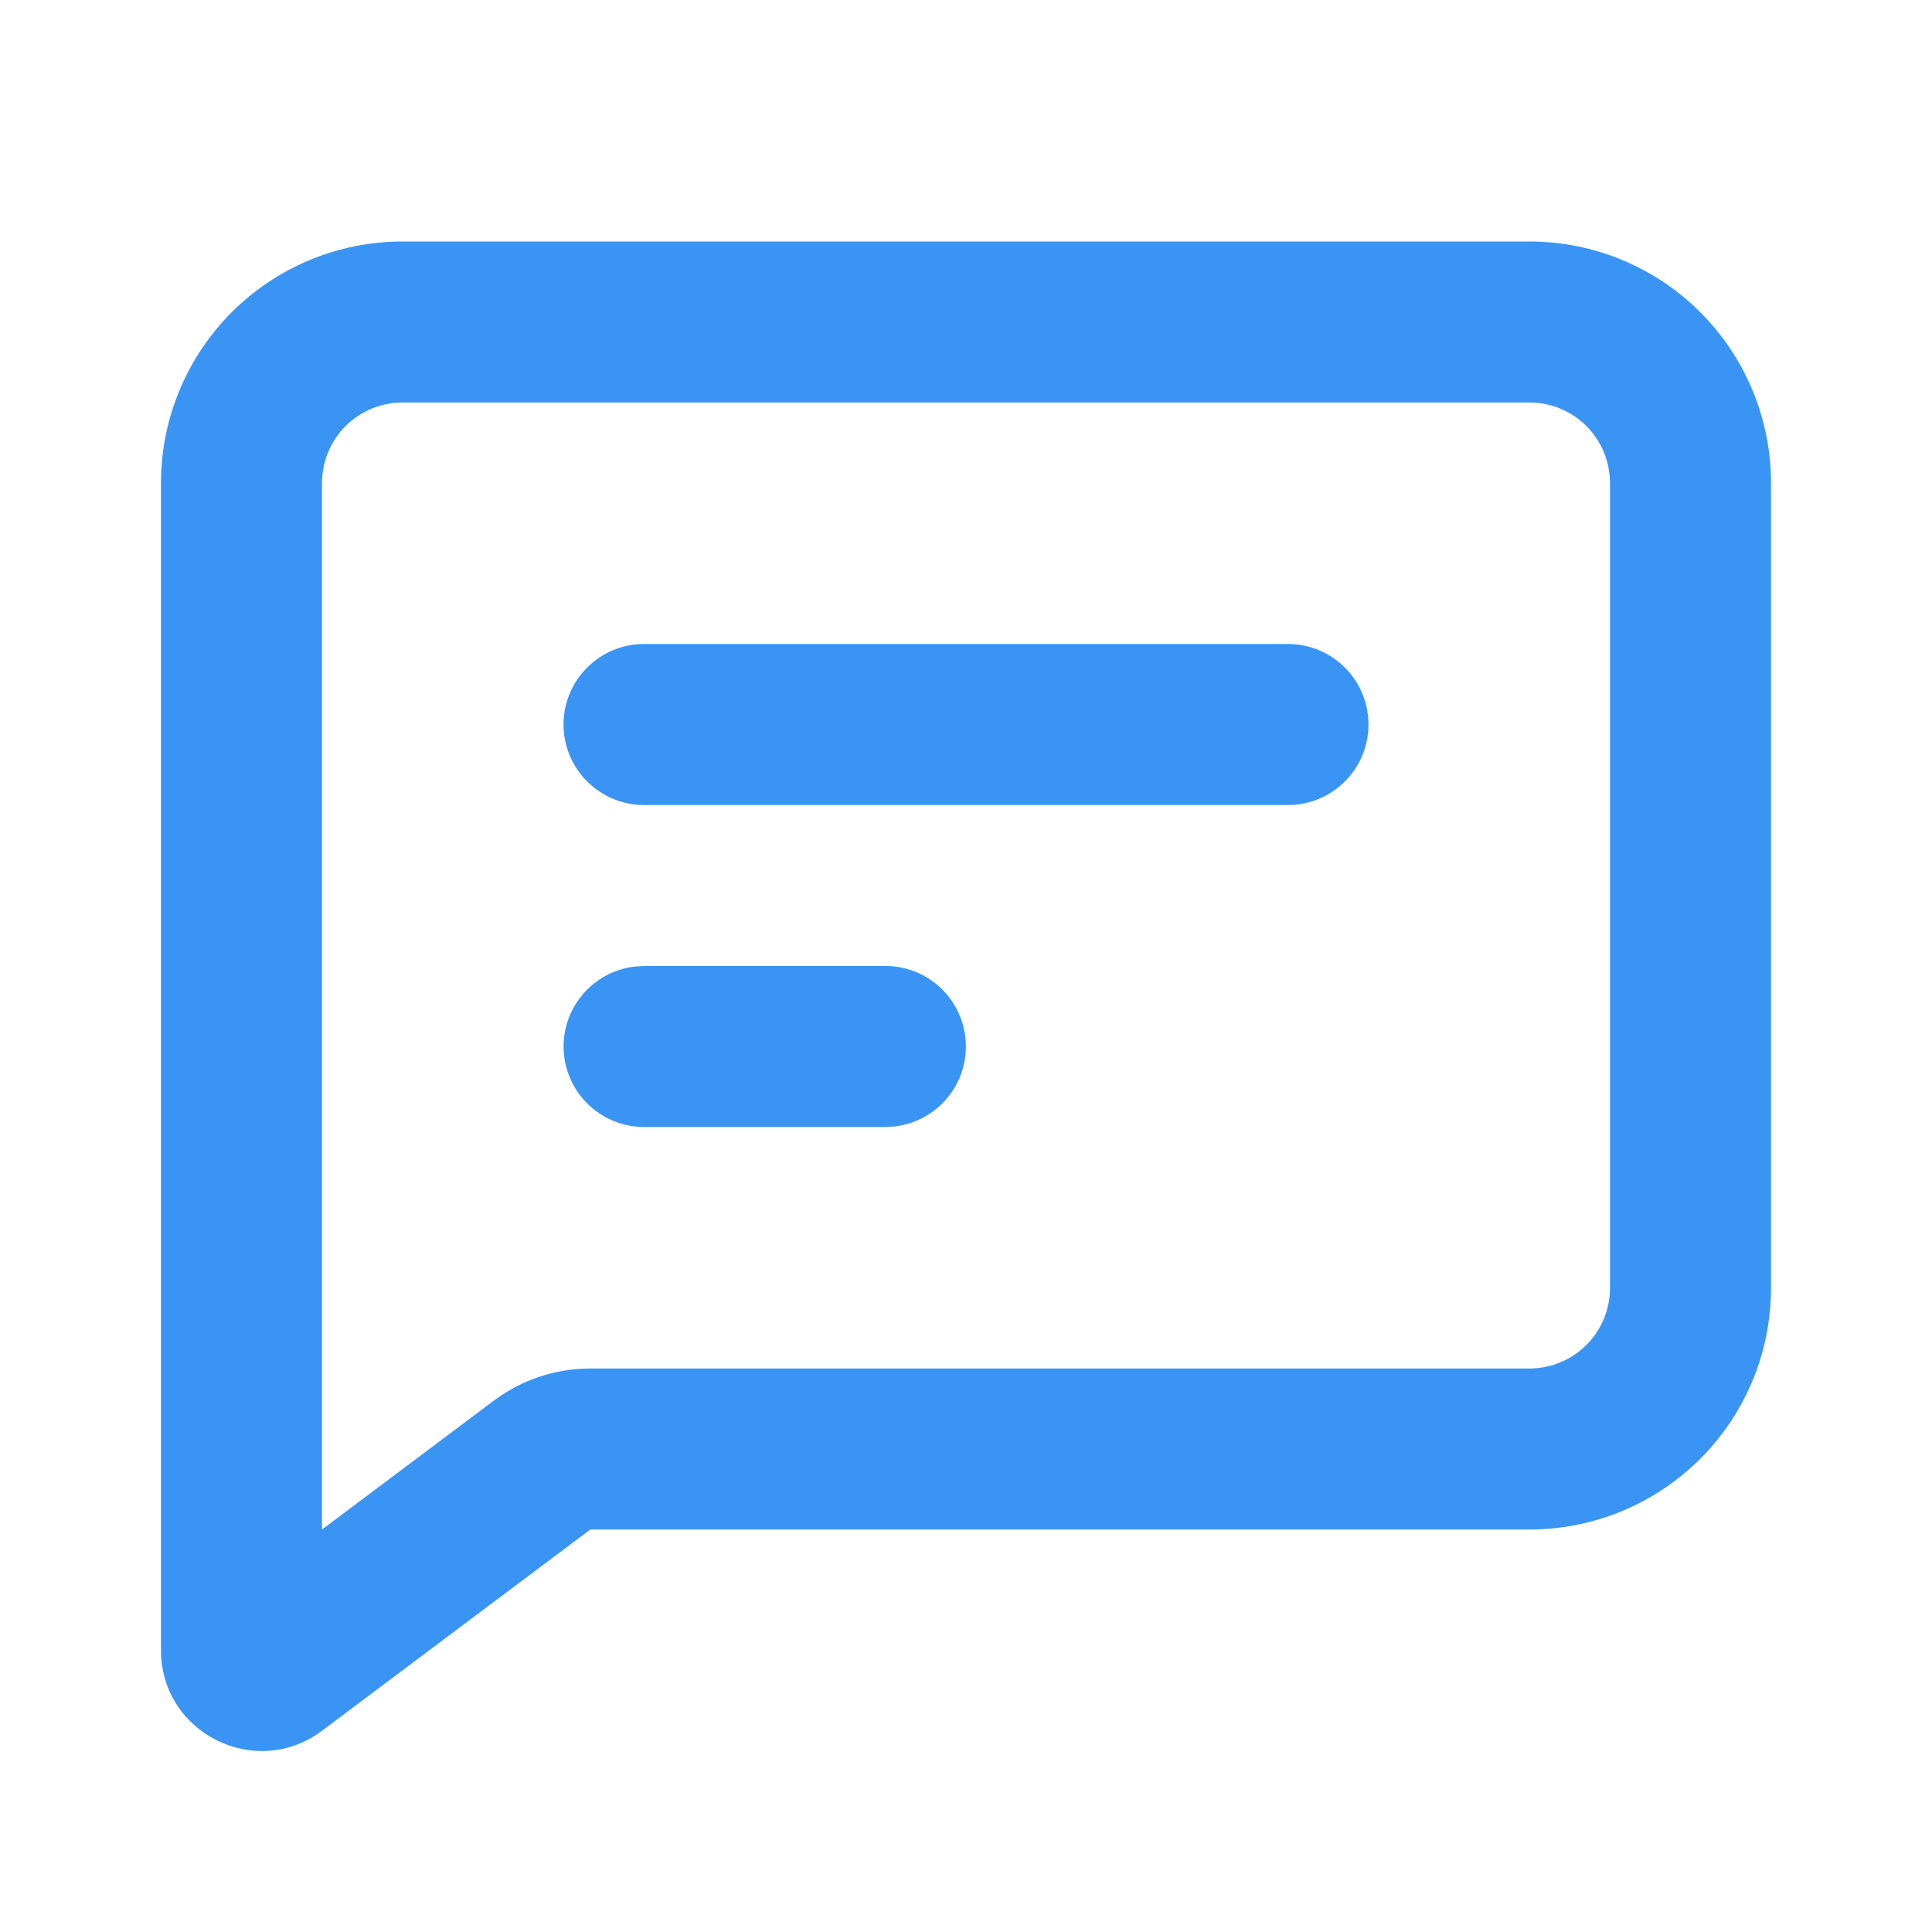 <svg width="40" height="40" viewBox="0 0 40 40" fill="none" xmlns="http://www.w3.org/2000/svg">
<g clip-path="url(#clip0_234_21167)">
<path d="M31.667 5C32.993 5 34.264 5.527 35.202 6.464C36.14 7.402 36.667 8.674 36.667 10V26.667C36.667 27.993 36.14 29.265 35.202 30.202C34.264 31.14 32.993 31.667 31.667 31.667H12.222L6.667 35.833C5.293 36.863 3.333 35.883 3.333 34.167V10C3.333 8.674 3.86 7.402 4.798 6.464C5.735 5.527 7.007 5 8.333 5H31.667ZM31.667 8.333H8.333C7.891 8.333 7.467 8.509 7.155 8.821C6.842 9.134 6.667 9.558 6.667 10V31.667L10.222 29C10.799 28.567 11.5 28.333 12.222 28.333H31.667C32.109 28.333 32.532 28.158 32.845 27.845C33.158 27.533 33.333 27.109 33.333 26.667V10C33.333 9.558 33.158 9.134 32.845 8.821C32.532 8.509 32.109 8.333 31.667 8.333ZM18.333 20C18.758 20 19.167 20.163 19.476 20.455C19.784 20.746 19.97 21.145 19.995 21.569C20.02 21.993 19.882 22.411 19.61 22.736C19.337 23.062 18.95 23.271 18.528 23.322L18.333 23.333H13.333C12.909 23.333 12.5 23.17 12.191 22.879C11.882 22.587 11.696 22.188 11.671 21.764C11.646 21.34 11.784 20.923 12.057 20.597C12.33 20.271 12.716 20.062 13.138 20.012L13.333 20H18.333ZM26.667 13.333C27.109 13.333 27.532 13.509 27.845 13.822C28.158 14.134 28.333 14.558 28.333 15C28.333 15.442 28.158 15.866 27.845 16.178C27.532 16.491 27.109 16.667 26.667 16.667H13.333C12.891 16.667 12.467 16.491 12.155 16.178C11.842 15.866 11.667 15.442 11.667 15C11.667 14.558 11.842 14.134 12.155 13.822C12.467 13.509 12.891 13.333 13.333 13.333H26.667Z" fill="#3A94F4"/>
</g>
<defs>
<clipPath id="clip0_234_21167">
<rect width="40" height="40" fill="white"/>
</clipPath>
</defs>
</svg>
